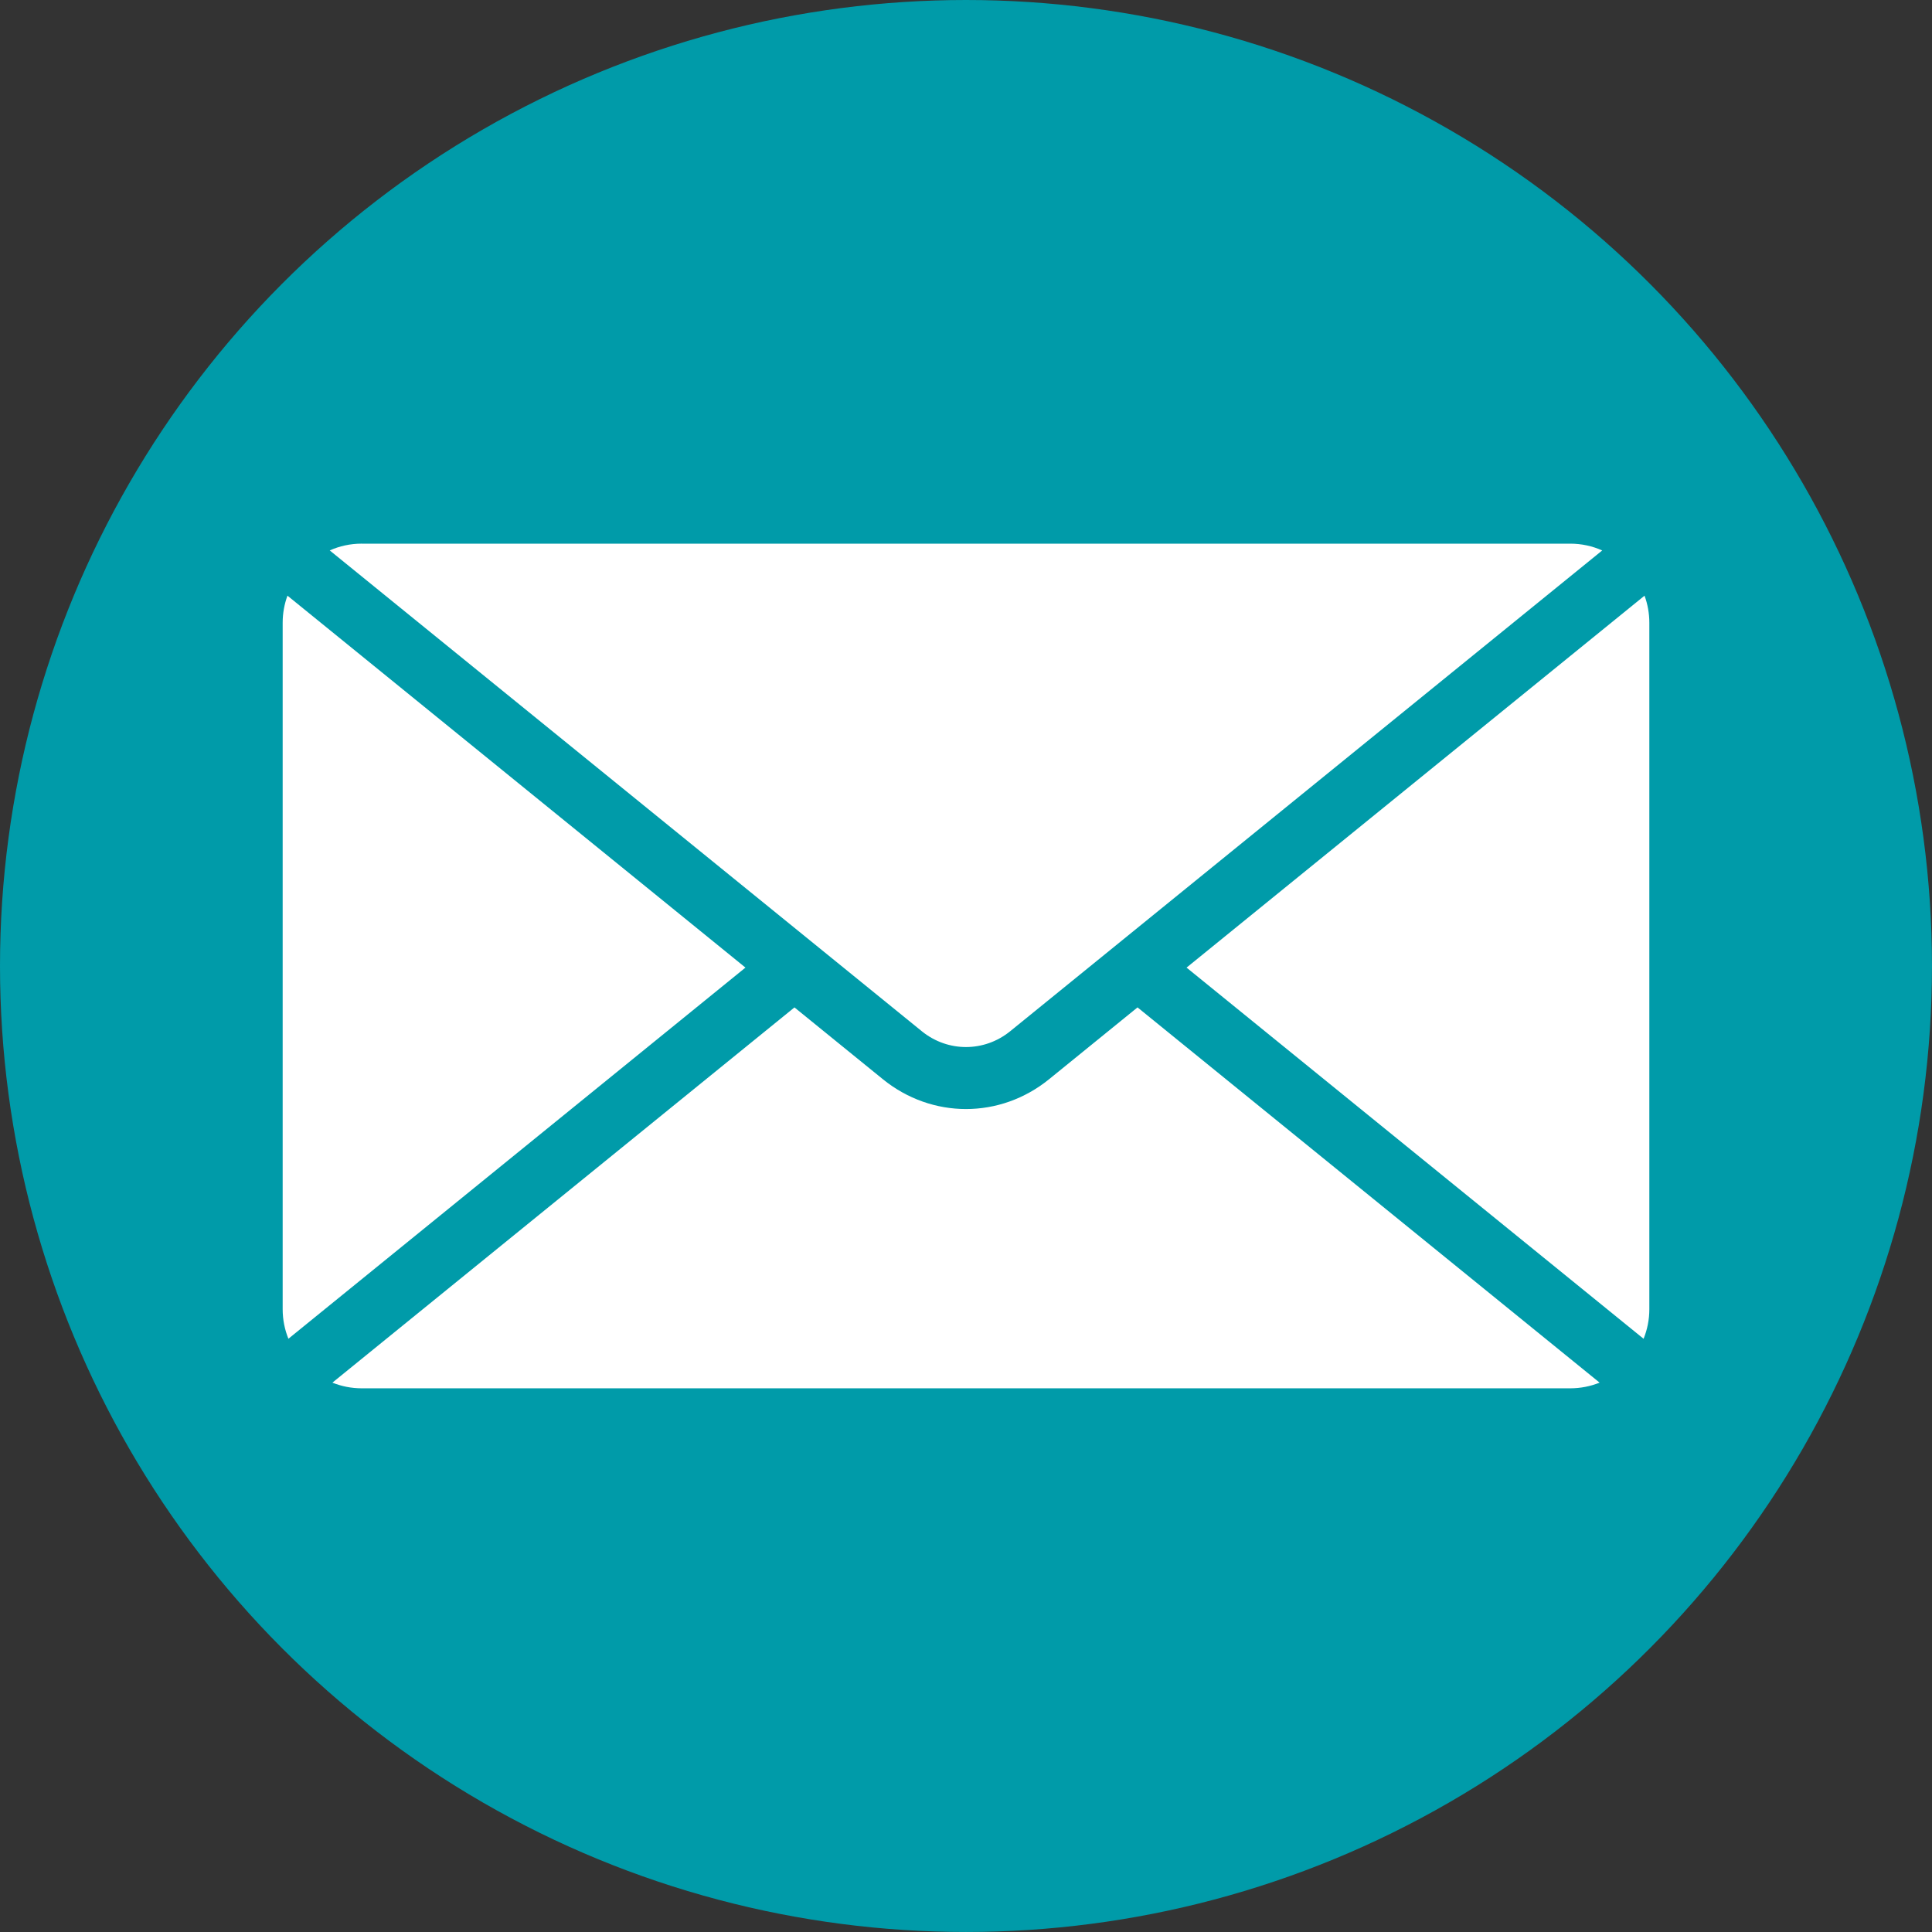 <?xml version="1.0" encoding="UTF-8"?>
<!DOCTYPE svg PUBLIC "-//W3C//DTD SVG 1.1//EN" "http://www.w3.org/Graphics/SVG/1.1/DTD/svg11.dtd">
<svg xmlns="http://www.w3.org/2000/svg" xml:space="preserve" width="43.987mm" height="43.987mm" version="1.1" style="shape-rendering:geometricPrecision; fill-rule:evenodd; clip-rule:evenodd"
viewBox="0 0 10358.9 10358.9"
 xmlns:xlink="http://www.w3.org/1999/xlink">
 <rect x="0" y="0" width="10358.9" height="10358.9" fill="#333333" stroke="none"/>
 <defs>
  <style type="text/css">
   <![CDATA[
    .fil1 {fill:#FFFFFF}
    .fil0 {fill:#009BA9}
   ]]>
  </style>
 </defs>
  <circle class="fil0" cx="5179.4" cy="5179.4" r="5179.4"/>
  <path class="fil1" d="M1939.5 2915l6479.9 0c60.9,0 118.9,13 171.3,36.4l-3174.3 2577.8c-69.6,56.5 -153.3,84.8 -237,84.8 -82.4,0 -164.7,-27.4 -233.7,-82.2 -1059.1,-860.2 -2118.4,-1720.3 -3177.7,-2580.5 52.5,-23.4 110.5,-36.4 171.4,-36.4zm6878.1 278.9c16.6,45.3 25.7,94.1 25.7,145l0 3681.1c0,55.9 -11,109.2 -30.8,158.2l-2450.5 -1990.1 2455.6 -1994.2zm-240.9 4219.5c-48.7,19.6 -101.8,30.4 -157.3,30.4l-6479.9 0c-55.5,0 -108.6,-10.8 -157.3,-30.4l2477.5 -2011.9 473.8 384.8c131.5,106.7 288.8,160.1 445.9,160.1 157.1,0 314.5,-53.4 445.9,-160.2l473.8 -384.8 2477.5 2011.9zm-7030.3 -235.3c-19.8,-48.9 -30.8,-102.3 -30.8,-158.2l0 -3681.1c0,-50.8 9.1,-99.7 25.7,-145l2455.6 1994.2 -2450.5 1990z"/>
</svg>
